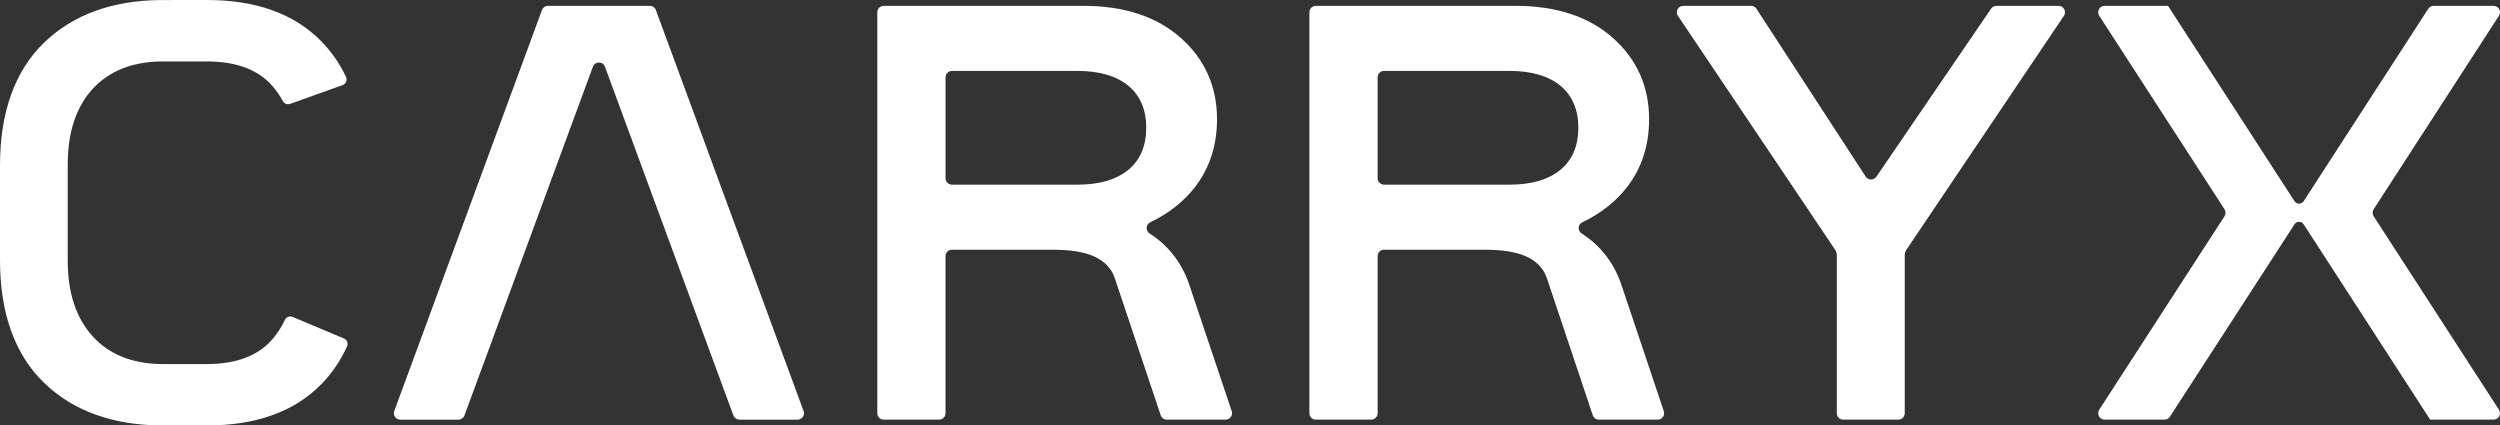 <svg viewBox="0 0 725.835 123.522" xmlns="http://www.w3.org/2000/svg" data-name="Livello 2" id="Livello_2">
  <rect x="0" y="0" width="725.835" height="123.522" fill="#333333" stroke="none"/>
  <defs>
    <style>
      .cls-1 {
        fill: #fff;
      }
    </style>
  </defs>
  <g data-name="Livello 1" id="Livello_1-2">
    <g>
      <g>
        <path d="M345.261,82.574c-2.091-6.233-6.167-11.424-11.484-14.775-1.231-.776-1.172-2.611.141-3.239,5.406-2.586,9.796-6.047,13.088-10.327,4.204-5.465,6.336-12.069,6.336-19.626,0-9.467-3.538-17.407-10.514-23.6-6.96-6.176-16.45-9.308-28.207-9.308h-58.044c-1.028,0-1.862.834-1.862,1.862v116.409c0,1.028.834,1.862,1.862,1.862h16.08c1.028,0,1.862-.834,1.862-1.862v-45.61c0-1.028.834-1.862,1.862-1.862h28.854c7.293,0,15.983.953,18.472,8.388l13.279,39.675c.254.759.965,1.271,1.766,1.271h17.092c1.273,0,2.17-1.248,1.765-2.454l-12.348-36.805ZM327.621,49.285c-3.458,2.869-8.418,4.324-14.744,4.324h-36.495c-1.028,0-1.862-.834-1.862-1.862v-29.294c0-1.028.834-1.862,1.862-1.862h36.495c6.324,0,11.284,1.455,14.744,4.324,3.431,2.846,5.171,6.946,5.171,12.185s-1.74,9.339-5.171,12.185Z" class="cls-1"></path>
        <path d="M470.709,82.574c-2.09-6.232-6.166-11.423-11.482-14.775-1.231-.776-1.172-2.611.141-3.239,5.406-2.587,9.795-6.047,13.088-10.327,4.205-5.465,6.336-12.069,6.336-19.626,0-9.468-3.537-17.407-10.514-23.6-6.96-6.176-16.45-9.308-28.208-9.308h-58.044c-1.028,0-1.862.834-1.862,1.862v116.409c0,1.028.834,1.862,1.862,1.862h16.08c1.028,0,1.862-.834,1.862-1.862v-45.61c0-1.028.834-1.862,1.862-1.862h28.854c7.293,0,15.984.953,18.471,8.388l13.279,39.675c.254.759.965,1.271,1.766,1.271h17.092c1.272,0,2.17-1.248,1.765-2.454l-12.349-36.805ZM453.07,49.285c-3.457,2.869-8.418,4.324-14.744,4.324h-36.495c-1.028,0-1.862-.834-1.862-1.862v-29.294c0-1.028.834-1.862,1.862-1.862h36.495c6.324,0,11.284,1.455,14.744,4.324,3.431,2.846,5.171,6.946,5.171,12.185s-1.74,9.339-5.171,12.185Z" class="cls-1"></path>
        <path d="M597.675,1.7h-18.047c-.615,0-1.191.304-1.538.812l-33.316,48.79c-.749,1.097-2.373,1.079-3.098-.034l-31.721-48.722c-.344-.528-.931-.846-1.561-.846h-19.692c-1.49,0-2.377,1.664-1.545,2.901l45.636,67.896c.322.479.494,1.042.494,1.619v45.855c0,1.028.834,1.862,1.862,1.862h15.998c1.028,0,1.862-.834,1.862-1.862v-45.854c0-.578.172-1.142.495-1.621l5.75-8.54,39.965-59.354c.833-1.237-.053-2.902-1.545-2.902Z" class="cls-1"></path>
        <path d="M689.153,62.779c-.399-.616-.399-1.408,0-2.024l36.38-56.181c.802-1.239-.087-2.874-1.563-2.874h-17.398c-.631,0-1.22.32-1.563.85l-36.172,55.859c-.626.967-2.041.967-2.667,0L629.601,1.936l-.153-.236h-18.411c-1.476,0-2.365,1.635-1.563,2.874l36.38,56.18c.399.616.399,1.408,0,2.024l-36.38,56.18c-.802,1.239.087,2.874,1.563,2.874h17.398c.631,0,1.22-.32,1.563-.85l36.172-55.859c.626-.967,2.041-.967,2.667,0l36.569,56.473.153.236h18.411c1.476,0,2.365-1.635,1.563-2.874l-36.38-56.18Z" class="cls-1"></path>
      </g>
      <path d="M233.306,119.327L190.426,2.919c-.27-.732-.967-1.218-1.747-1.218h-29.582c-.78,0-1.478.486-1.747,1.218l-42.88,116.409c-.448,1.216.452,2.506,1.747,2.506h16.882c.78,0,1.478-.486,1.747-1.218l37.294-101.245c.598-1.625,2.896-1.625,3.495,0l37.294,101.245c.27.732.967,1.218,1.747,1.218h16.882c1.296,0,2.195-1.29,1.747-2.506Z" class="cls-1"></path>
      <path d="M84.966,92.014c-.855-.359-1.85.009-2.243.849-.929,1.987-2.098,3.821-3.519,5.495-4.117,4.867-10.537,7.34-19.074,7.34h-13.155c-8.472-.079-15.194-2.749-19.969-7.945-4.867-5.301-7.34-12.668-7.34-21.916v-28.138c0-9.353,2.473-16.759,7.327-21.995,4.723-5.078,11.326-7.722,19.64-7.867h13.496c8.537,0,14.957,2.434,19.074,7.261,1.131,1.306,2.109,2.732,2.929,4.267.401.751,1.307,1.076,2.109.789l15.223-5.447c.987-.353,1.426-1.482.976-2.429-1.83-3.856-4.23-7.295-7.174-10.308C85.492,4.025,74.35,0,60.13,0c-.25,0-13.273,0-13.523.013-14.089.132-25.454,4.288-33.794,12.352C4.315,20.587,0,32.584,0,48.028v27.48c0,15.444,4.315,27.441,12.813,35.649,8.393,8.13,19.863,12.286,34.084,12.365h13.233c14.22,0,25.375-4.025,33.137-11.958,3.124-3.195,5.629-6.864,7.495-11.009.398-.884-.04-1.925-.934-2.3l-14.862-6.241Z" class="cls-1"></path>
    </g>
  </g>
</svg>
